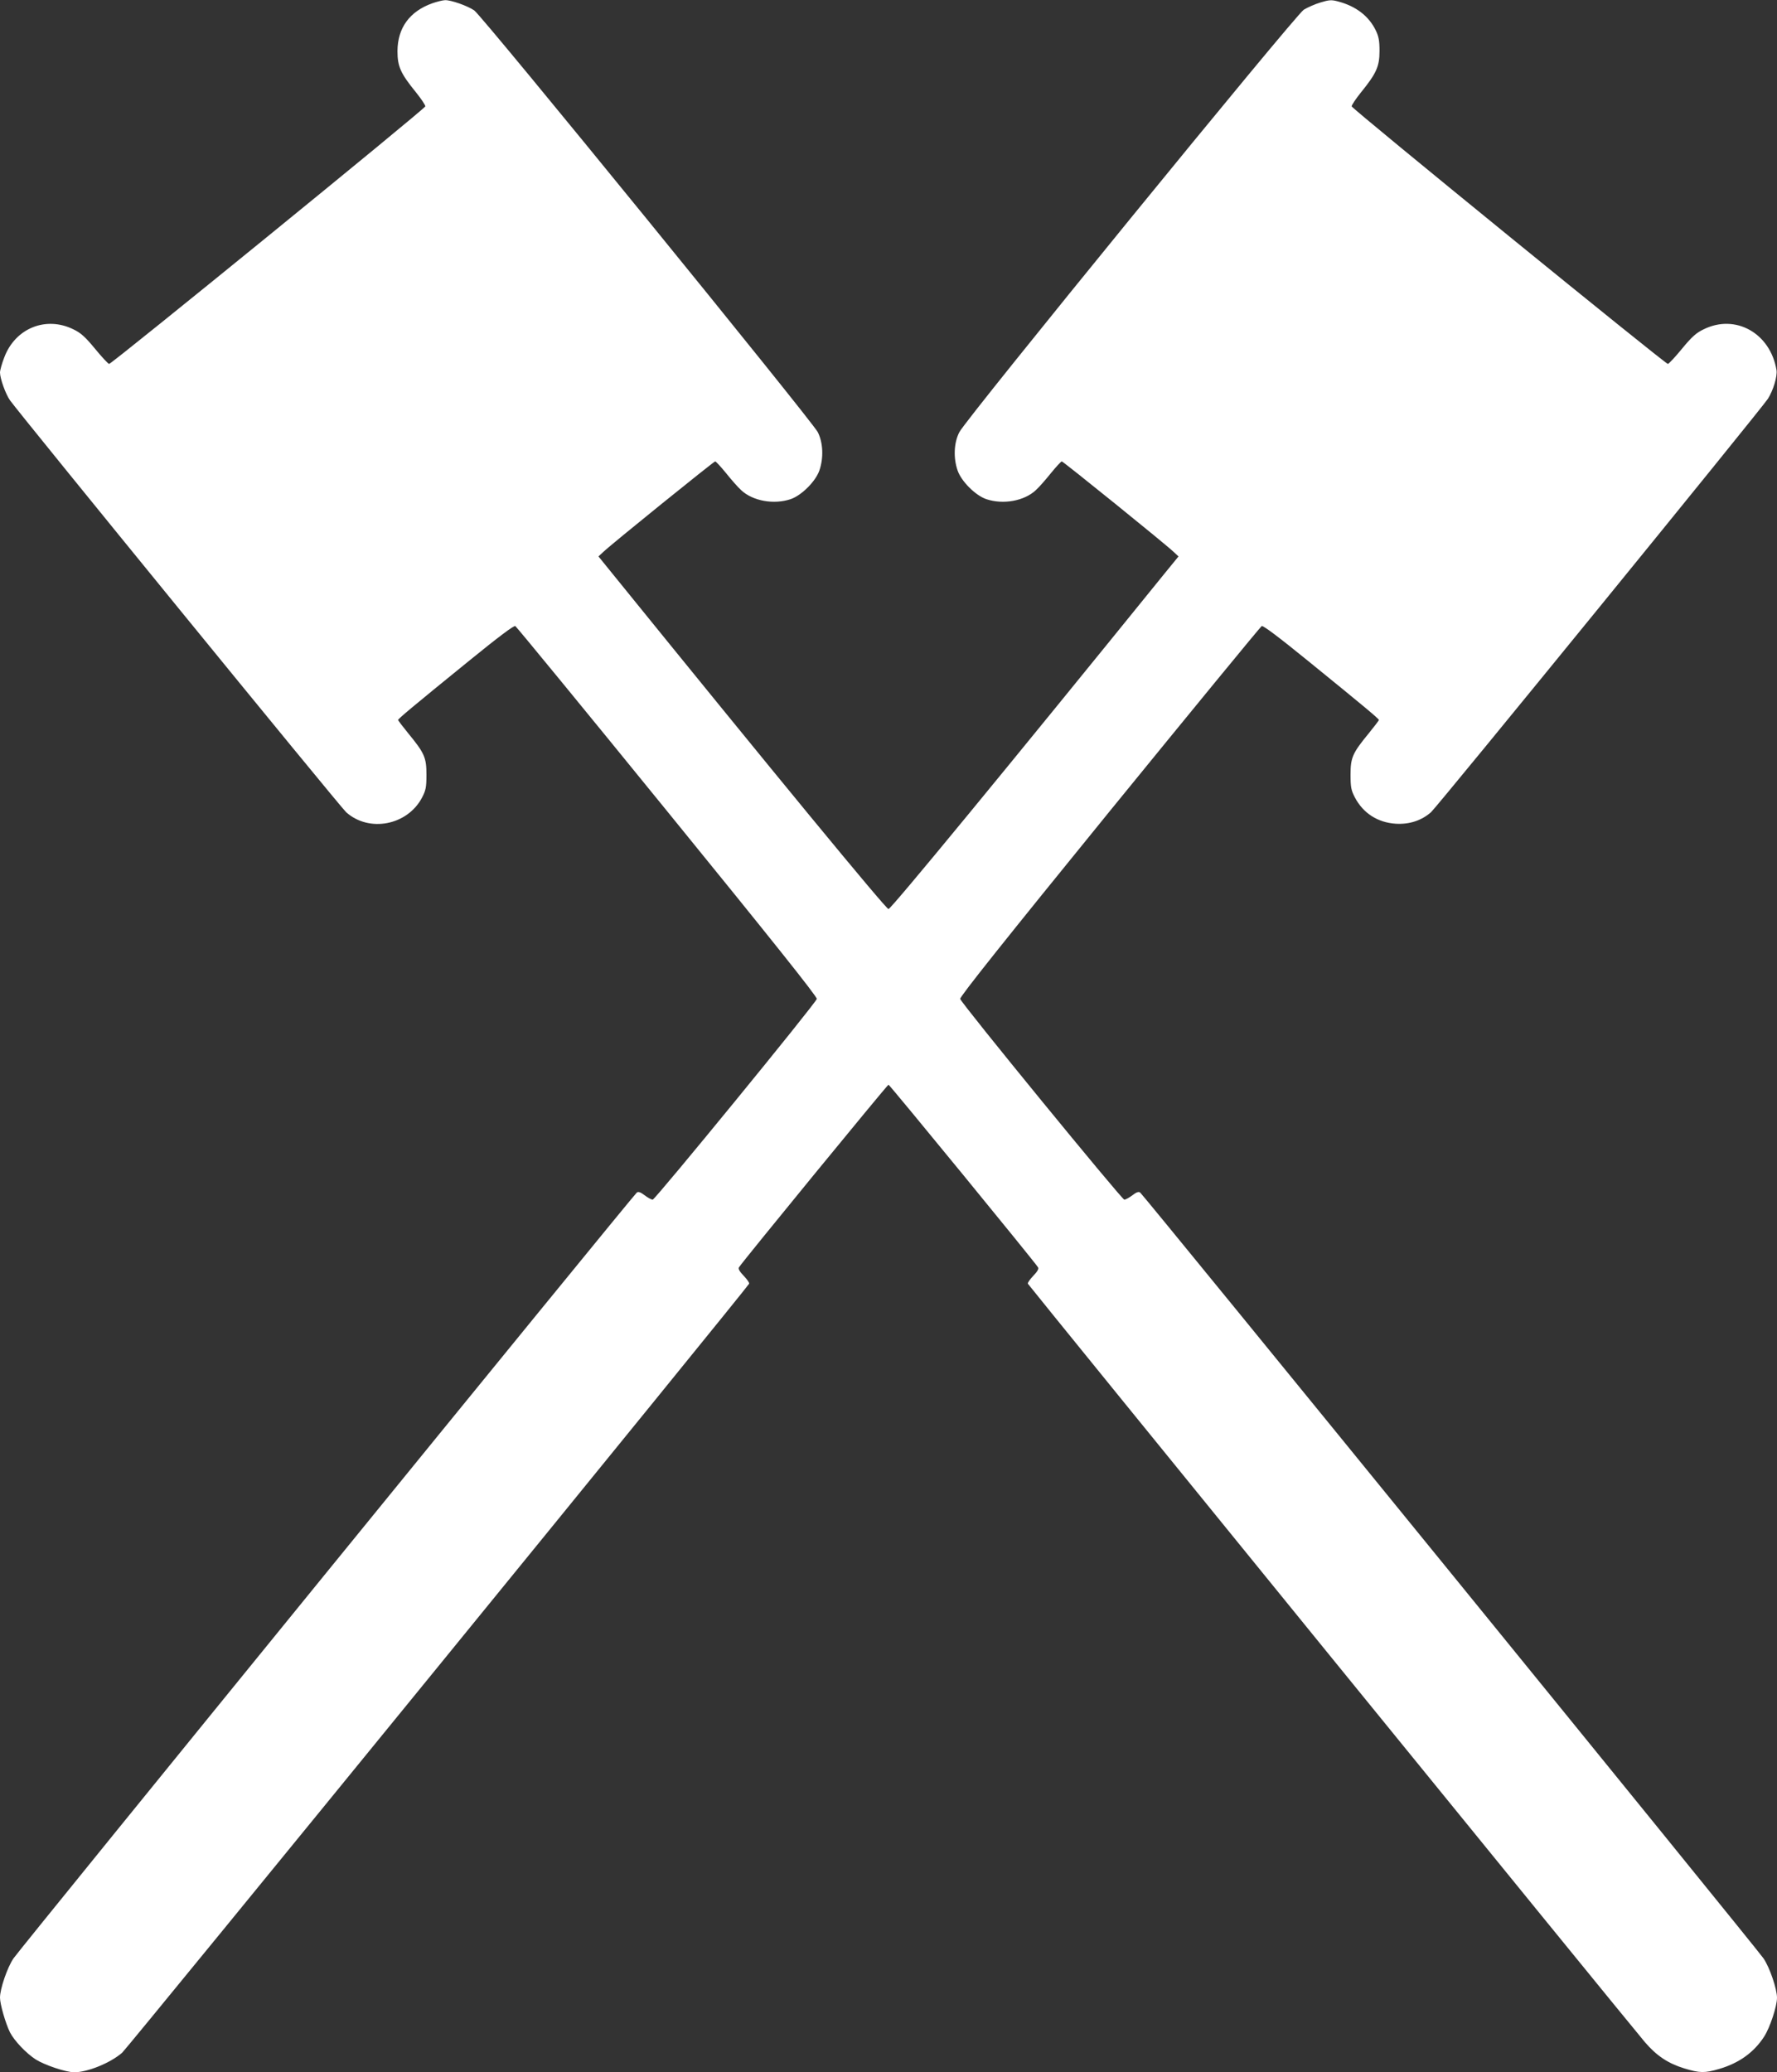<?xml version="1.0" standalone="no"?>
<!DOCTYPE svg PUBLIC "-//W3C//DTD SVG 20010904//EN"
 "http://www.w3.org/TR/2001/REC-SVG-20010904/DTD/svg10.dtd">
<svg version="1.0" xmlns="http://www.w3.org/2000/svg"
 width="1098pt" height="1280pt" viewBox="0 0 1098 1280"
 preserveAspectRatio="xMidYMid meet">
<rect x="0" y="0" width="1098" height="1280" fill="#333333" stroke="none"/>
<g transform="translate(0,1280) scale(0.1,-0.1)"
fill="#ffffff" stroke="none">
<path d="M2672 12780 c-141 -50 -215 -152 -216 -295 0 -95 18 -137 114 -255
33 -41 59 -80 58 -87 -4 -17 -1941 -1594 -1954 -1591 -7 2 -46 44 -87 94 -61
74 -88 98 -134 120 -169 83 -358 7 -426 -172 -15 -38 -27 -81 -27 -95 0 -37
35 -134 62 -172 57 -81 2044 -2516 2077 -2544 142 -127 379 -81 469 91 23 44
27 63 27 141 0 106 -12 133 -113 256 -34 42 -62 78 -62 82 0 7 82 76 438 365
182 148 278 220 286 215 8 -5 431 -520 941 -1147 639 -785 925 -1143 922
-1156 -7 -28 -999 -1240 -1014 -1240 -8 0 -30 12 -50 27 -24 19 -39 24 -48 17
-20 -14 -3811 -4670 -3852 -4731 -38 -56 -83 -188 -83 -242 0 -41 35 -161 62
-215 27 -52 99 -128 159 -167 56 -35 187 -79 238 -79 82 0 224 58 296 121 33
29 3867 4730 3874 4750 2 6 -14 28 -34 49 -25 26 -35 43 -29 52 21 34 917
1128 924 1128 7 0 903 -1094 924 -1128 6 -9 -4 -26 -29 -52 -20 -21 -36 -43
-34 -49 4 -10 3707 -4561 3812 -4684 73 -85 143 -132 244 -163 95 -29 126 -30
217 -3 122 36 214 102 277 200 36 56 79 187 79 239 0 55 -45 187 -83 243 -41
61 -3832 4717 -3852 4731 -9 7 -24 2 -48 -17 -20 -15 -42 -27 -50 -27 -15 0
-1007 1212 -1014 1240 -3 13 280 368 922 1157 510 626 933 1141 941 1146 8 5
104 -67 286 -215 356 -289 438 -358 438 -365 0 -4 -28 -40 -62 -82 -101 -123
-113 -150 -113 -256 0 -78 4 -97 27 -141 51 -97 141 -155 253 -162 84 -5 159
20 217 71 39 34 2042 2492 2082 2554 33 52 59 139 53 177 -38 228 -253 349
-450 252 -46 -22 -73 -46 -134 -120 -41 -50 -80 -92 -87 -94 -13 -3 -1950
1574 -1954 1591 -1 7 25 46 58 87 95 117 114 160 114 255 0 63 -5 90 -23 127
-43 89 -123 150 -233 179 -40 11 -55 10 -108 -6 -34 -10 -81 -31 -104 -45 -52
-33 -2087 -2527 -2128 -2609 -34 -65 -38 -159 -11 -237 23 -67 110 -154 177
-177 104 -35 234 -12 306 55 20 18 62 66 94 106 32 39 62 72 67 72 8 0 646
-515 692 -560 l29 -27 -89 -109 c-968 -1195 -1687 -2069 -1703 -2069 -16 0
-714 848 -1706 2072 l-86 106 29 27 c46 45 684 560 692 560 5 0 35 -33 67 -72
32 -40 74 -88 94 -106 72 -67 202 -90 306 -55 67 23 154 110 177 177 27 78 23
172 -10 237 -37 71 -2075 2574 -2123 2605 -43 29 -144 64 -179 63 -14 0 -50
-9 -79 -19z"/>
</g>
</svg>
